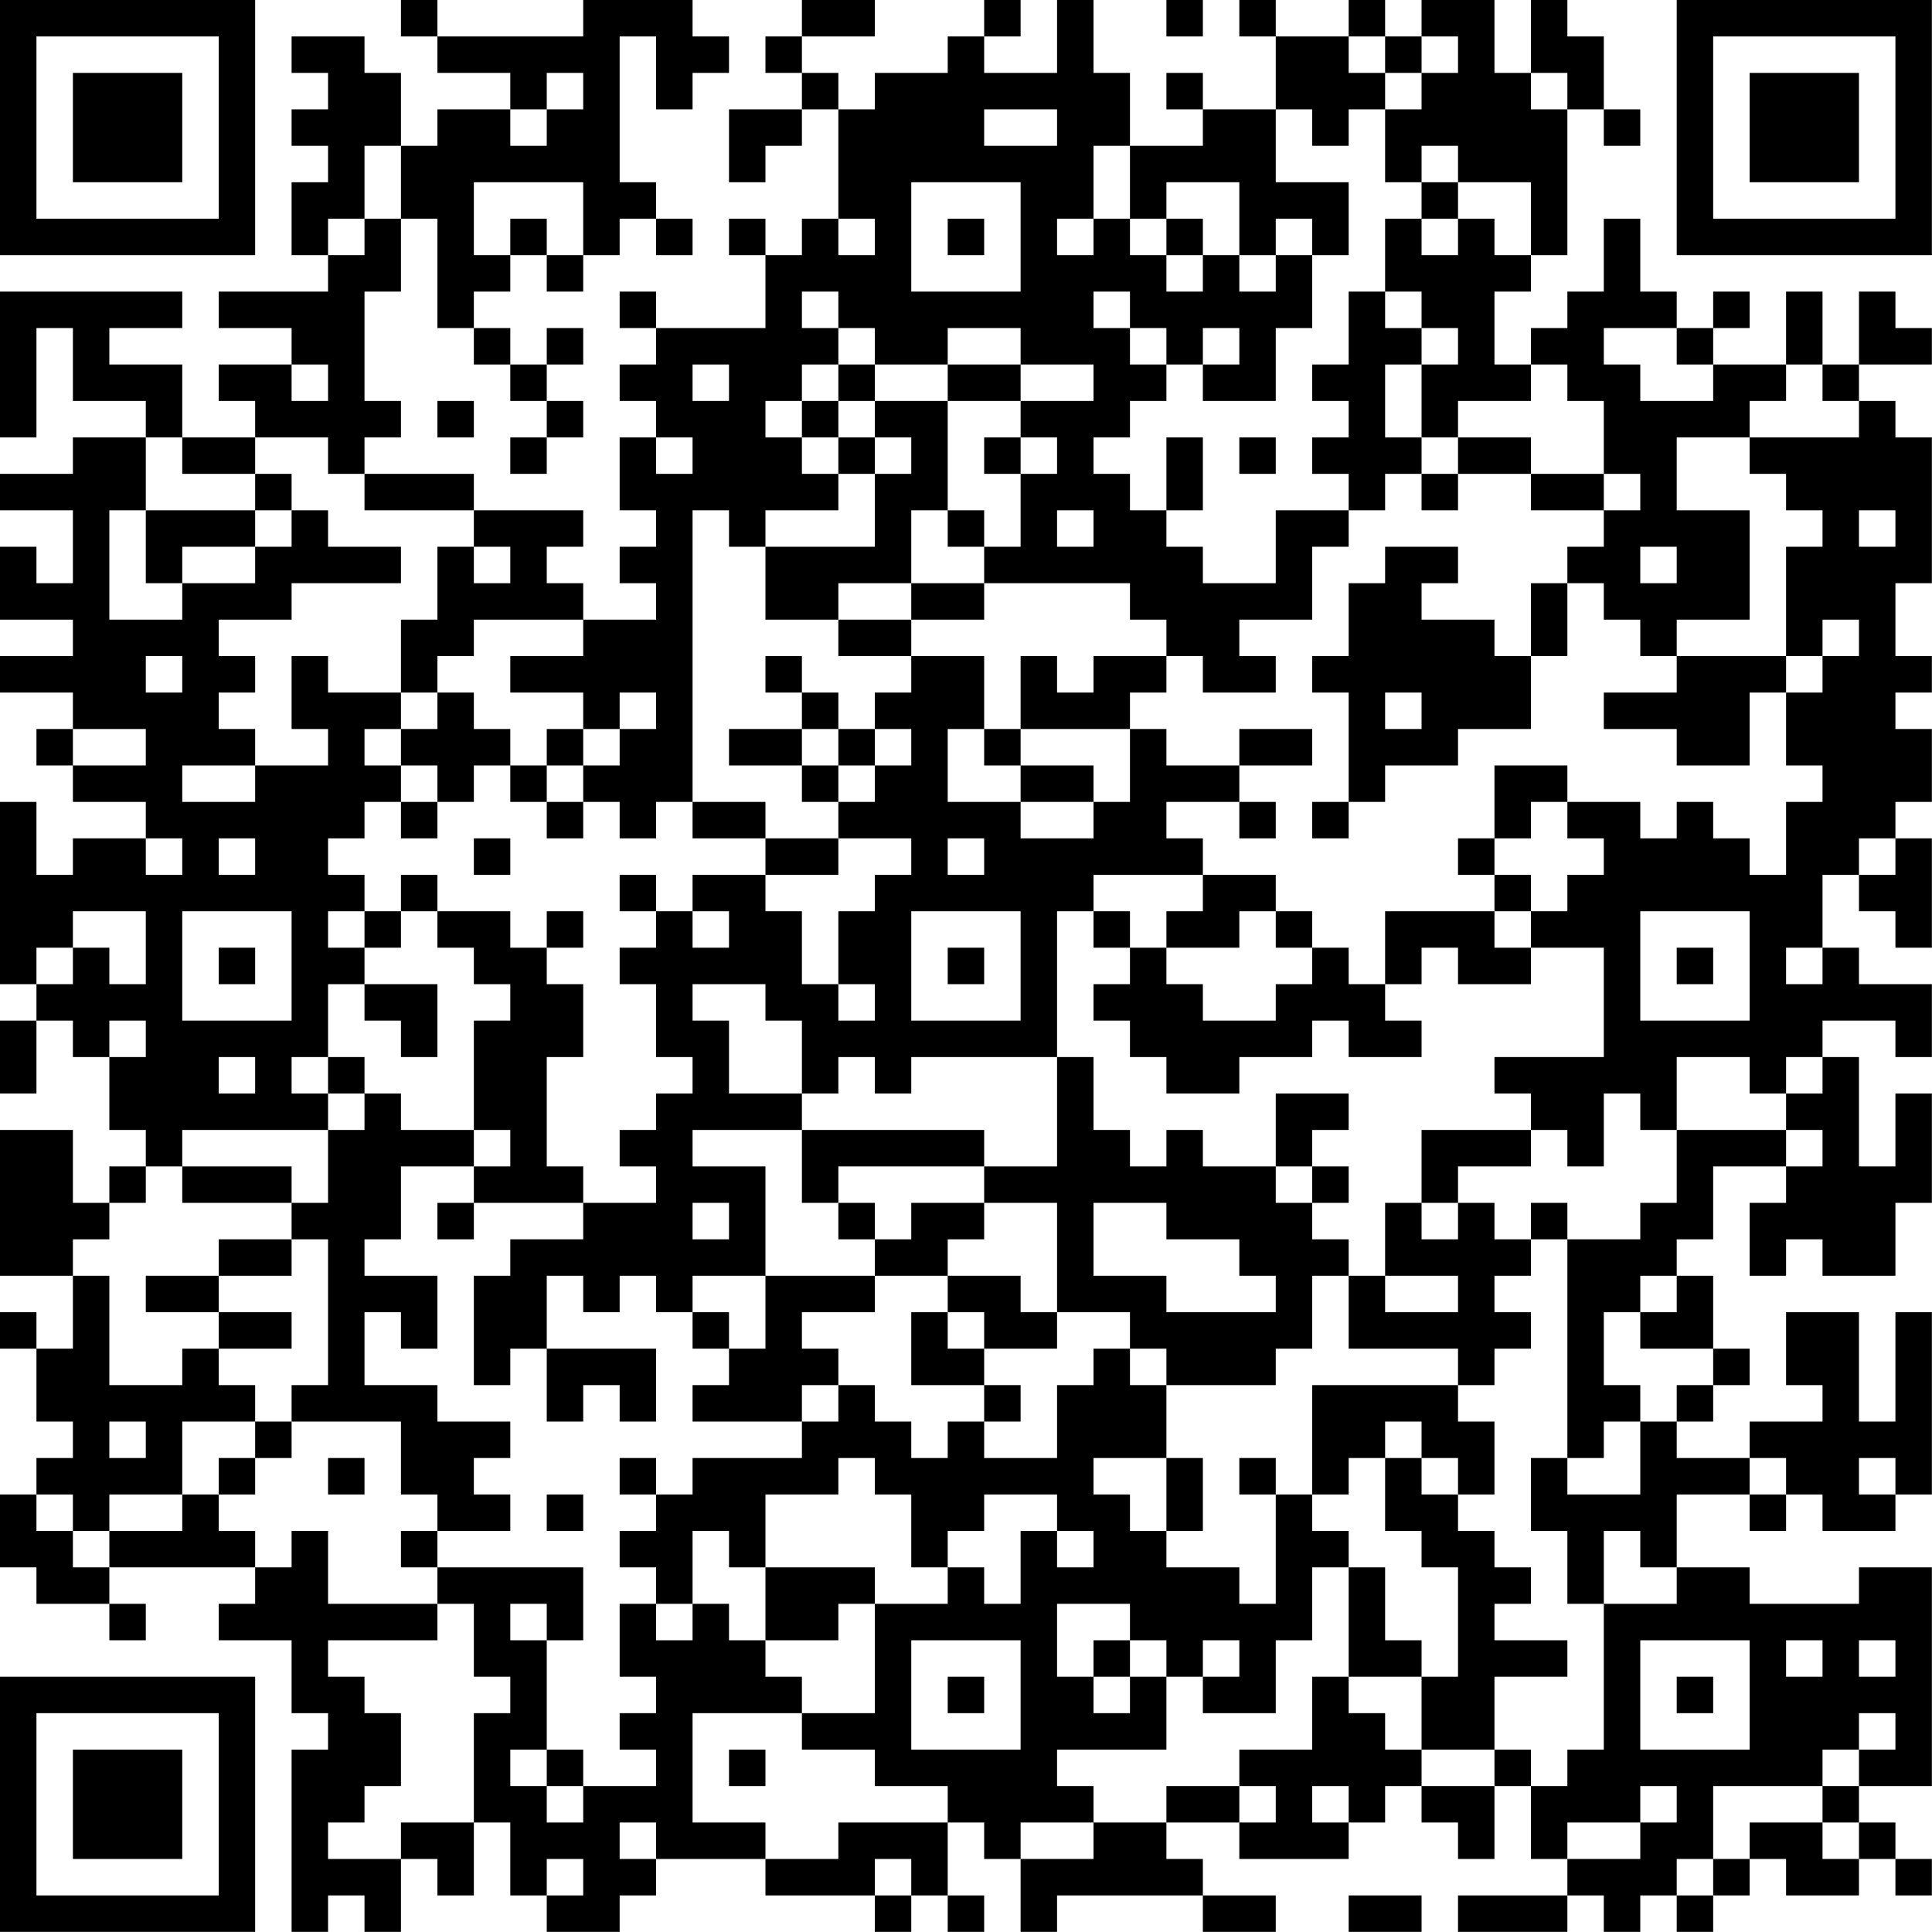 <?xml version="1.0" encoding="UTF-8"?>
<svg xmlns="http://www.w3.org/2000/svg" version="1.1" width="240" height="240" viewBox="0 0 240 240"><rect x="0" y="0" width="240" height="240" fill="#ffffff"/><g transform="scale(4.528)"><g transform="translate(0,0)"><path fill-rule="evenodd" d="M11 0L11 1L12 1L12 2L14 2L14 3L12 3L12 4L11 4L11 2L10 2L10 1L8 1L8 2L9 2L9 3L8 3L8 4L9 4L9 5L8 5L8 7L9 7L9 8L6 8L6 9L8 9L8 10L6 10L6 11L7 11L7 12L5 12L5 10L3 10L3 9L5 9L5 8L0 8L0 12L1 12L1 9L2 9L2 11L4 11L4 12L2 12L2 13L0 13L0 14L2 14L2 16L1 16L1 15L0 15L0 17L2 17L2 18L0 18L0 19L2 19L2 20L1 20L1 21L2 21L2 22L4 22L4 23L2 23L2 24L1 24L1 22L0 22L0 27L1 27L1 28L0 28L0 30L1 30L1 28L2 28L2 29L3 29L3 31L4 31L4 32L3 32L3 33L2 33L2 31L0 31L0 35L2 35L2 37L1 37L1 36L0 36L0 37L1 37L1 39L2 39L2 40L1 40L1 41L0 41L0 43L1 43L1 44L3 44L3 45L4 45L4 44L3 44L3 43L7 43L7 44L6 44L6 45L8 45L8 47L9 47L9 48L8 48L8 53L9 53L9 52L10 52L10 53L11 53L11 51L12 51L12 52L13 52L13 50L14 50L14 52L15 52L15 53L17 53L17 52L18 52L18 51L21 51L21 52L24 52L24 53L25 53L25 52L26 52L26 53L27 53L27 52L26 52L26 50L27 50L27 51L28 51L28 53L29 53L29 52L33 52L33 53L35 53L35 52L33 52L33 51L32 51L32 50L34 50L34 51L37 51L37 50L38 50L38 49L39 49L39 50L40 50L40 51L41 51L41 49L42 49L42 51L43 51L43 52L40 52L40 53L43 53L43 52L44 52L44 53L45 53L45 52L46 52L46 53L47 53L47 52L48 52L48 51L49 51L49 52L51 52L51 51L52 51L52 52L53 52L53 51L52 51L52 50L51 50L51 49L53 49L53 43L51 43L51 44L48 44L48 43L46 43L46 41L48 41L48 42L49 42L49 41L50 41L50 42L52 42L52 41L53 41L53 36L52 36L52 39L51 39L51 36L49 36L49 38L50 38L50 39L48 39L48 40L46 40L46 39L47 39L47 38L48 38L48 37L47 37L47 35L46 35L46 34L47 34L47 32L49 32L49 33L48 33L48 35L49 35L49 34L50 34L50 35L52 35L52 33L53 33L53 30L52 30L52 32L51 32L51 29L50 29L50 28L52 28L52 29L53 29L53 27L51 27L51 26L50 26L50 24L51 24L51 25L52 25L52 26L53 26L53 23L52 23L52 22L53 22L53 20L52 20L52 19L53 19L53 18L52 18L52 16L53 16L53 12L52 12L52 11L51 11L51 10L53 10L53 9L52 9L52 8L51 8L51 10L50 10L50 8L49 8L49 10L47 10L47 9L48 9L48 8L47 8L47 9L46 9L46 8L45 8L45 6L44 6L44 8L43 8L43 9L42 9L42 10L41 10L41 8L42 8L42 7L43 7L43 3L44 3L44 4L45 4L45 3L44 3L44 1L43 1L43 0L42 0L42 2L41 2L41 0L39 0L39 1L38 1L38 0L37 0L37 1L35 1L35 0L34 0L34 1L35 1L35 3L33 3L33 2L32 2L32 3L33 3L33 4L31 4L31 2L30 2L30 0L29 0L29 2L27 2L27 1L28 1L28 0L27 0L27 1L26 1L26 2L24 2L24 3L23 3L23 2L22 2L22 1L24 1L24 0L22 0L22 1L21 1L21 2L22 2L22 3L20 3L20 5L21 5L21 4L22 4L22 3L23 3L23 6L22 6L22 7L21 7L21 6L20 6L20 7L21 7L21 9L18 9L18 8L17 8L17 9L18 9L18 10L17 10L17 11L18 11L18 12L17 12L17 14L18 14L18 15L17 15L17 16L18 16L18 17L16 17L16 16L15 16L15 15L16 15L16 14L13 14L13 13L10 13L10 12L11 12L11 11L10 11L10 8L11 8L11 6L12 6L12 9L13 9L13 10L14 10L14 11L15 11L15 12L14 12L14 13L15 13L15 12L16 12L16 11L15 11L15 10L16 10L16 9L15 9L15 10L14 10L14 9L13 9L13 8L14 8L14 7L15 7L15 8L16 8L16 7L17 7L17 6L18 6L18 7L19 7L19 6L18 6L18 5L17 5L17 1L18 1L18 3L19 3L19 2L20 2L20 1L19 1L19 0L16 0L16 1L12 1L12 0ZM32 0L32 1L33 1L33 0ZM37 1L37 2L38 2L38 3L37 3L37 4L36 4L36 3L35 3L35 5L37 5L37 7L36 7L36 6L35 6L35 7L34 7L34 5L32 5L32 6L31 6L31 4L30 4L30 6L29 6L29 7L30 7L30 6L31 6L31 7L32 7L32 8L33 8L33 7L34 7L34 8L35 8L35 7L36 7L36 9L35 9L35 11L33 11L33 10L34 10L34 9L33 9L33 10L32 10L32 9L31 9L31 8L30 8L30 9L31 9L31 10L32 10L32 11L31 11L31 12L30 12L30 13L31 13L31 14L32 14L32 15L33 15L33 16L35 16L35 14L37 14L37 15L36 15L36 17L34 17L34 18L35 18L35 19L33 19L33 18L32 18L32 17L31 17L31 16L27 16L27 15L28 15L28 13L29 13L29 12L28 12L28 11L30 11L30 10L28 10L28 9L26 9L26 10L24 10L24 9L23 9L23 8L22 8L22 9L23 9L23 10L22 10L22 11L21 11L21 12L22 12L22 13L23 13L23 14L21 14L21 15L20 15L20 14L19 14L19 22L18 22L18 23L17 23L17 22L16 22L16 21L17 21L17 20L18 20L18 19L17 19L17 20L16 20L16 19L14 19L14 18L16 18L16 17L13 17L13 18L12 18L12 19L11 19L11 17L12 17L12 15L13 15L13 16L14 16L14 15L13 15L13 14L10 14L10 13L9 13L9 12L7 12L7 13L5 13L5 12L4 12L4 14L3 14L3 17L5 17L5 16L7 16L7 15L8 15L8 14L9 14L9 15L11 15L11 16L8 16L8 17L6 17L6 18L7 18L7 19L6 19L6 20L7 20L7 21L5 21L5 22L7 22L7 21L9 21L9 20L8 20L8 18L9 18L9 19L11 19L11 20L10 20L10 21L11 21L11 22L10 22L10 23L9 23L9 24L10 24L10 25L9 25L9 26L10 26L10 27L9 27L9 29L8 29L8 30L9 30L9 31L5 31L5 32L4 32L4 33L3 33L3 34L2 34L2 35L3 35L3 38L5 38L5 37L6 37L6 38L7 38L7 39L5 39L5 41L3 41L3 42L2 42L2 41L1 41L1 42L2 42L2 43L3 43L3 42L5 42L5 41L6 41L6 42L7 42L7 43L8 43L8 42L9 42L9 44L12 44L12 45L9 45L9 46L10 46L10 47L11 47L11 49L10 49L10 50L9 50L9 51L11 51L11 50L13 50L13 47L14 47L14 46L13 46L13 44L12 44L12 43L16 43L16 45L15 45L15 44L14 44L14 45L15 45L15 48L14 48L14 49L15 49L15 50L16 50L16 49L18 49L18 48L17 48L17 47L18 47L18 46L17 46L17 44L18 44L18 45L19 45L19 44L20 44L20 45L21 45L21 46L22 46L22 47L19 47L19 50L21 50L21 51L23 51L23 50L26 50L26 49L24 49L24 48L22 48L22 47L24 47L24 44L26 44L26 43L27 43L27 44L28 44L28 42L29 42L29 43L30 43L30 42L29 42L29 41L27 41L27 42L26 42L26 43L25 43L25 41L24 41L24 40L23 40L23 41L21 41L21 43L20 43L20 42L19 42L19 44L18 44L18 43L17 43L17 42L18 42L18 41L19 41L19 40L22 40L22 39L23 39L23 38L24 38L24 39L25 39L25 40L26 40L26 39L27 39L27 40L29 40L29 38L30 38L30 37L31 37L31 38L32 38L32 40L30 40L30 41L31 41L31 42L32 42L32 43L34 43L34 44L35 44L35 41L36 41L36 42L37 42L37 43L36 43L36 45L35 45L35 47L33 47L33 46L34 46L34 45L33 45L33 46L32 46L32 45L31 45L31 44L29 44L29 46L30 46L30 47L31 47L31 46L32 46L32 48L29 48L29 49L30 49L30 50L28 50L28 51L30 51L30 50L32 50L32 49L34 49L34 50L35 50L35 49L34 49L34 48L36 48L36 46L37 46L37 47L38 47L38 48L39 48L39 49L41 49L41 48L42 48L42 49L43 49L43 48L44 48L44 44L46 44L46 43L45 43L45 42L44 42L44 44L43 44L43 42L42 42L42 40L43 40L43 41L45 41L45 39L46 39L46 38L47 38L47 37L45 37L45 36L46 36L46 35L45 35L45 36L44 36L44 38L45 38L45 39L44 39L44 40L43 40L43 34L45 34L45 33L46 33L46 31L49 31L49 32L50 32L50 31L49 31L49 30L50 30L50 29L49 29L49 30L48 30L48 29L46 29L46 31L45 31L45 30L44 30L44 32L43 32L43 31L42 31L42 30L41 30L41 29L44 29L44 26L42 26L42 25L43 25L43 24L44 24L44 23L43 23L43 22L45 22L45 23L46 23L46 22L47 22L47 23L48 23L48 24L49 24L49 22L50 22L50 21L49 21L49 19L50 19L50 18L51 18L51 17L50 17L50 18L49 18L49 15L50 15L50 14L49 14L49 13L48 13L48 12L51 12L51 11L50 11L50 10L49 10L49 11L48 11L48 12L46 12L46 14L48 14L48 17L46 17L46 18L45 18L45 17L44 17L44 16L43 16L43 15L44 15L44 14L45 14L45 13L44 13L44 11L43 11L43 10L42 10L42 11L40 11L40 12L39 12L39 10L40 10L40 9L39 9L39 8L38 8L38 6L39 6L39 7L40 7L40 6L41 6L41 7L42 7L42 5L40 5L40 4L39 4L39 5L38 5L38 3L39 3L39 2L40 2L40 1L39 1L39 2L38 2L38 1ZM15 2L15 3L14 3L14 4L15 4L15 3L16 3L16 2ZM42 2L42 3L43 3L43 2ZM27 3L27 4L29 4L29 3ZM10 4L10 6L9 6L9 7L10 7L10 6L11 6L11 4ZM13 5L13 7L14 7L14 6L15 6L15 7L16 7L16 5ZM25 5L25 8L28 8L28 5ZM39 5L39 6L40 6L40 5ZM23 6L23 7L24 7L24 6ZM26 6L26 7L27 7L27 6ZM32 6L32 7L33 7L33 6ZM37 8L37 10L36 10L36 11L37 11L37 12L36 12L36 13L37 13L37 14L38 14L38 13L39 13L39 14L40 14L40 13L42 13L42 14L44 14L44 13L42 13L42 12L40 12L40 13L39 13L39 12L38 12L38 10L39 10L39 9L38 9L38 8ZM44 9L44 10L45 10L45 11L47 11L47 10L46 10L46 9ZM8 10L8 11L9 11L9 10ZM19 10L19 11L20 11L20 10ZM23 10L23 11L22 11L22 12L23 12L23 13L24 13L24 15L21 15L21 17L23 17L23 18L25 18L25 19L24 19L24 20L23 20L23 19L22 19L22 18L21 18L21 19L22 19L22 20L20 20L20 21L22 21L22 22L23 22L23 23L21 23L21 22L19 22L19 23L21 23L21 24L19 24L19 25L18 25L18 24L17 24L17 25L18 25L18 26L17 26L17 27L18 27L18 29L19 29L19 30L18 30L18 31L17 31L17 32L18 32L18 33L16 33L16 32L15 32L15 29L16 29L16 27L15 27L15 26L16 26L16 25L15 25L15 26L14 26L14 25L12 25L12 24L11 24L11 25L10 25L10 26L11 26L11 25L12 25L12 26L13 26L13 27L14 27L14 28L13 28L13 31L11 31L11 30L10 30L10 29L9 29L9 30L10 30L10 31L9 31L9 33L8 33L8 32L5 32L5 33L8 33L8 34L6 34L6 35L4 35L4 36L6 36L6 37L8 37L8 36L6 36L6 35L8 35L8 34L9 34L9 38L8 38L8 39L7 39L7 40L6 40L6 41L7 41L7 40L8 40L8 39L11 39L11 41L12 41L12 42L11 42L11 43L12 43L12 42L14 42L14 41L13 41L13 40L14 40L14 39L12 39L12 38L10 38L10 36L11 36L11 37L12 37L12 35L10 35L10 34L11 34L11 32L13 32L13 33L12 33L12 34L13 34L13 33L16 33L16 34L14 34L14 35L13 35L13 38L14 38L14 37L15 37L15 39L16 39L16 38L17 38L17 39L18 39L18 37L15 37L15 35L16 35L16 36L17 36L17 35L18 35L18 36L19 36L19 37L20 37L20 38L19 38L19 39L22 39L22 38L23 38L23 37L22 37L22 36L24 36L24 35L26 35L26 36L25 36L25 38L27 38L27 39L28 39L28 38L27 38L27 37L29 37L29 36L31 36L31 37L32 37L32 38L35 38L35 37L36 37L36 35L37 35L37 37L40 37L40 38L36 38L36 41L37 41L37 40L38 40L38 42L39 42L39 43L40 43L40 46L39 46L39 45L38 45L38 43L37 43L37 46L39 46L39 48L41 48L41 46L43 46L43 45L41 45L41 44L42 44L42 43L41 43L41 42L40 42L40 41L41 41L41 39L40 39L40 38L41 38L41 37L42 37L42 36L41 36L41 35L42 35L42 34L43 34L43 33L42 33L42 34L41 34L41 33L40 33L40 32L42 32L42 31L39 31L39 33L38 33L38 35L37 35L37 34L36 34L36 33L37 33L37 32L36 32L36 31L37 31L37 30L35 30L35 32L33 32L33 31L32 31L32 32L31 32L31 31L30 31L30 29L29 29L29 25L30 25L30 26L31 26L31 27L30 27L30 28L31 28L31 29L32 29L32 30L34 30L34 29L36 29L36 28L37 28L37 29L39 29L39 28L38 28L38 27L39 27L39 26L40 26L40 27L42 27L42 26L41 26L41 25L42 25L42 24L41 24L41 23L42 23L42 22L43 22L43 21L41 21L41 23L40 23L40 24L41 24L41 25L38 25L38 27L37 27L37 26L36 26L36 25L35 25L35 24L33 24L33 23L32 23L32 22L34 22L34 23L35 23L35 22L34 22L34 21L36 21L36 20L34 20L34 21L32 21L32 20L31 20L31 19L32 19L32 18L30 18L30 19L29 19L29 18L28 18L28 20L27 20L27 18L25 18L25 17L27 17L27 16L25 16L25 14L26 14L26 15L27 15L27 14L26 14L26 11L28 11L28 10L26 10L26 11L24 11L24 10ZM12 11L12 12L13 12L13 11ZM23 11L23 12L24 12L24 13L25 13L25 12L24 12L24 11ZM18 12L18 13L19 13L19 12ZM27 12L27 13L28 13L28 12ZM32 12L32 14L33 14L33 12ZM34 12L34 13L35 13L35 12ZM7 13L7 14L4 14L4 16L5 16L5 15L7 15L7 14L8 14L8 13ZM29 14L29 15L30 15L30 14ZM51 14L51 15L52 15L52 14ZM38 15L38 16L37 16L37 18L36 18L36 19L37 19L37 22L36 22L36 23L37 23L37 22L38 22L38 21L40 21L40 20L42 20L42 18L43 18L43 16L42 16L42 18L41 18L41 17L39 17L39 16L40 16L40 15ZM45 15L45 16L46 16L46 15ZM23 16L23 17L25 17L25 16ZM4 18L4 19L5 19L5 18ZM46 18L46 19L44 19L44 20L46 20L46 21L48 21L48 19L49 19L49 18ZM12 19L12 20L11 20L11 21L12 21L12 22L11 22L11 23L12 23L12 22L13 22L13 21L14 21L14 22L15 22L15 23L16 23L16 22L15 22L15 21L16 21L16 20L15 20L15 21L14 21L14 20L13 20L13 19ZM38 19L38 20L39 20L39 19ZM2 20L2 21L4 21L4 20ZM22 20L22 21L23 21L23 22L24 22L24 21L25 21L25 20L24 20L24 21L23 21L23 20ZM26 20L26 22L28 22L28 23L30 23L30 22L31 22L31 20L28 20L28 21L27 21L27 20ZM28 21L28 22L30 22L30 21ZM4 23L4 24L5 24L5 23ZM6 23L6 24L7 24L7 23ZM13 23L13 24L14 24L14 23ZM23 23L23 24L21 24L21 25L22 25L22 27L23 27L23 28L24 28L24 27L23 27L23 25L24 25L24 24L25 24L25 23ZM26 23L26 24L27 24L27 23ZM51 23L51 24L52 24L52 23ZM30 24L30 25L31 25L31 26L32 26L32 27L33 27L33 28L35 28L35 27L36 27L36 26L35 26L35 25L34 25L34 26L32 26L32 25L33 25L33 24ZM2 25L2 26L1 26L1 27L2 27L2 26L3 26L3 27L4 27L4 25ZM5 25L5 28L8 28L8 25ZM19 25L19 26L20 26L20 25ZM25 25L25 28L28 28L28 25ZM45 25L45 28L48 28L48 25ZM6 26L6 27L7 27L7 26ZM26 26L26 27L27 27L27 26ZM46 26L46 27L47 27L47 26ZM49 26L49 27L50 27L50 26ZM10 27L10 28L11 28L11 29L12 29L12 27ZM19 27L19 28L20 28L20 30L22 30L22 31L19 31L19 32L21 32L21 35L19 35L19 36L20 36L20 37L21 37L21 35L24 35L24 34L25 34L25 33L27 33L27 34L26 34L26 35L28 35L28 36L29 36L29 33L27 33L27 32L29 32L29 29L25 29L25 30L24 30L24 29L23 29L23 30L22 30L22 28L21 28L21 27ZM3 28L3 29L4 29L4 28ZM6 29L6 30L7 30L7 29ZM13 31L13 32L14 32L14 31ZM22 31L22 33L23 33L23 34L24 34L24 33L23 33L23 32L27 32L27 31ZM35 32L35 33L36 33L36 32ZM19 33L19 34L20 34L20 33ZM30 33L30 35L32 35L32 36L35 36L35 35L34 35L34 34L32 34L32 33ZM39 33L39 34L40 34L40 33ZM38 35L38 36L40 36L40 35ZM26 36L26 37L27 37L27 36ZM3 39L3 40L4 40L4 39ZM38 39L38 40L39 40L39 41L40 41L40 40L39 40L39 39ZM9 40L9 41L10 41L10 40ZM17 40L17 41L18 41L18 40ZM32 40L32 42L33 42L33 40ZM34 40L34 41L35 41L35 40ZM48 40L48 41L49 41L49 40ZM51 40L51 41L52 41L52 40ZM15 41L15 42L16 42L16 41ZM21 43L21 45L23 45L23 44L24 44L24 43ZM25 45L25 48L28 48L28 45ZM30 45L30 46L31 46L31 45ZM45 45L45 48L48 48L48 45ZM49 45L49 46L50 46L50 45ZM51 45L51 46L52 46L52 45ZM26 46L26 47L27 47L27 46ZM46 46L46 47L47 47L47 46ZM51 47L51 48L50 48L50 49L47 49L47 51L46 51L46 52L47 52L47 51L48 51L48 50L50 50L50 51L51 51L51 50L50 50L50 49L51 49L51 48L52 48L52 47ZM15 48L15 49L16 49L16 48ZM20 48L20 49L21 49L21 48ZM36 49L36 50L37 50L37 49ZM45 49L45 50L43 50L43 51L45 51L45 50L46 50L46 49ZM17 50L17 51L18 51L18 50ZM15 51L15 52L16 52L16 51ZM24 51L24 52L25 52L25 51ZM37 52L37 53L39 53L39 52ZM0 0L0 7L7 7L7 0ZM1 1L1 6L6 6L6 1ZM2 2L2 5L5 5L5 2ZM46 0L46 7L53 7L53 0ZM47 1L47 6L52 6L52 1ZM48 2L48 5L51 5L51 2ZM0 46L0 53L7 53L7 46ZM1 47L1 52L6 52L6 47ZM2 48L2 51L5 51L5 48Z" fill="#000000"/></g></g></svg>
